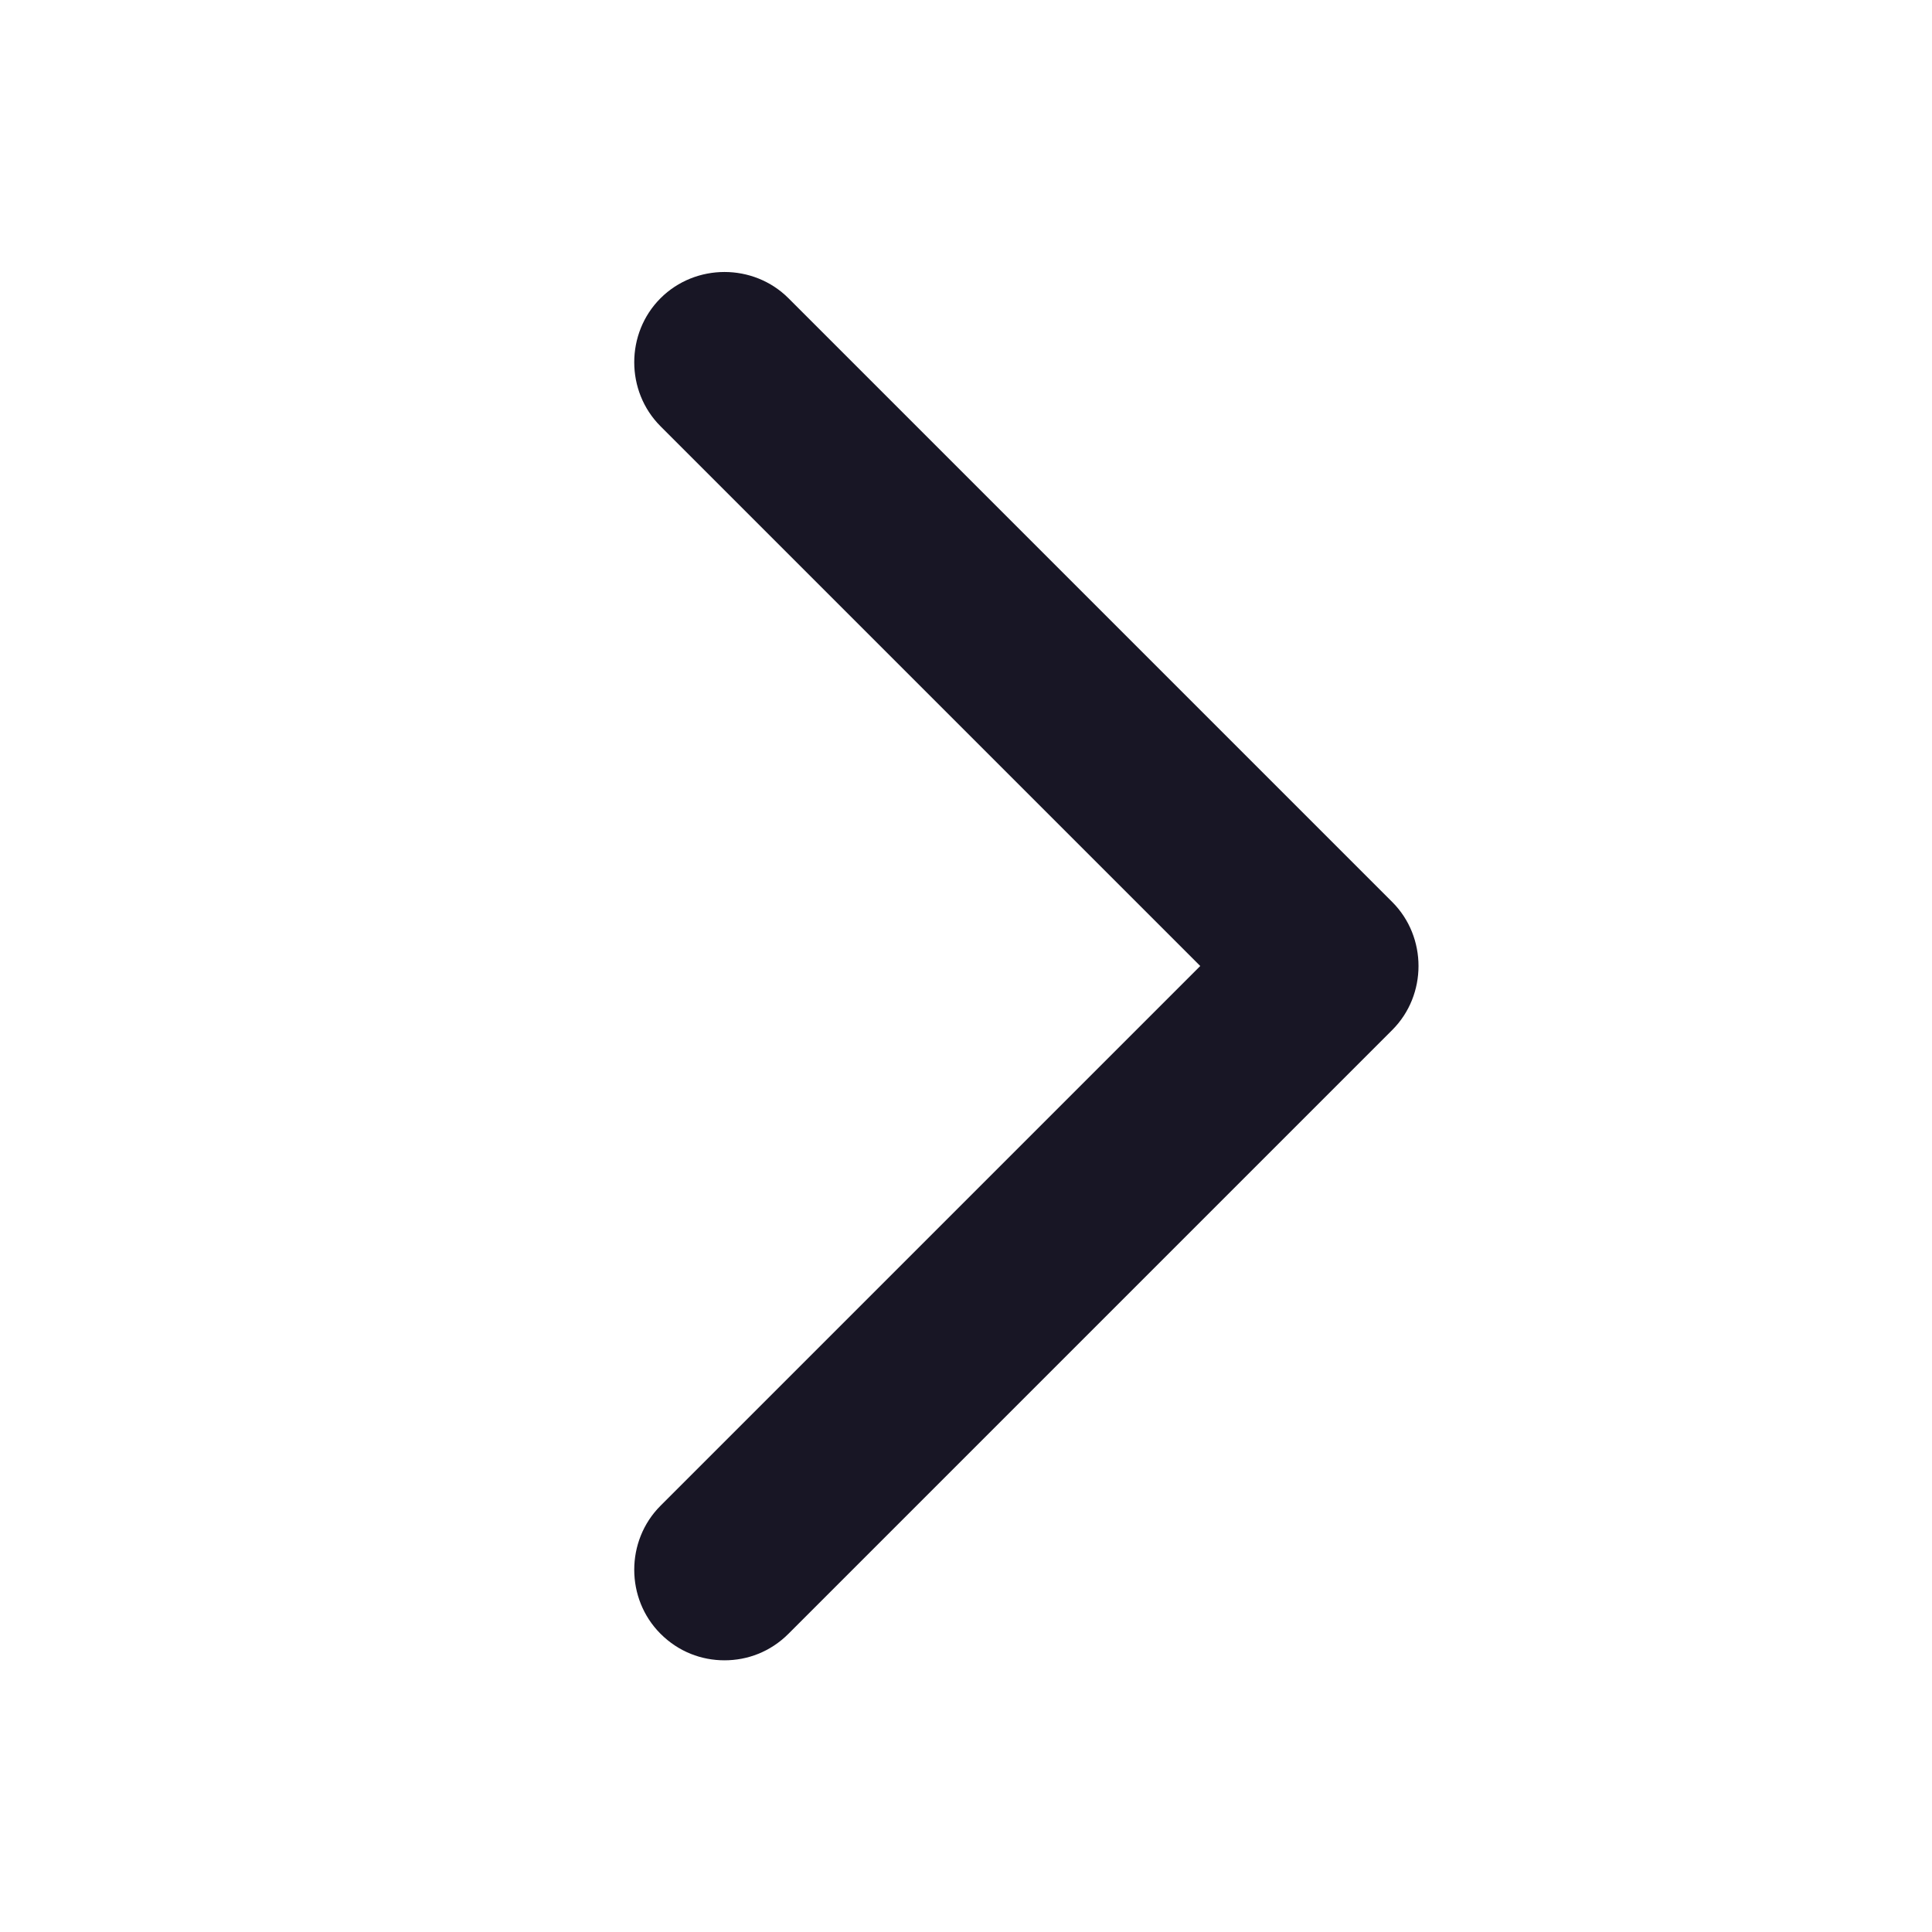 <svg width="16" height="16" viewBox="0 0 16 16" fill="none" xmlns="http://www.w3.org/2000/svg">
<path d="M6 13.75C5.81 13.75 5.62 13.68 5.47 13.53C5.18 13.24 5.18 12.76 5.47 12.47L9.94 8L5.47 3.53C5.18 3.24 5.18 2.76 5.47 2.47C5.76 2.18 6.24 2.18 6.53 2.47L11.53 7.47C11.82 7.76 11.82 8.24 11.53 8.53L6.53 13.53C6.38 13.68 6.19 13.75 6 13.75Z" fill="#181625"/>
</svg>
